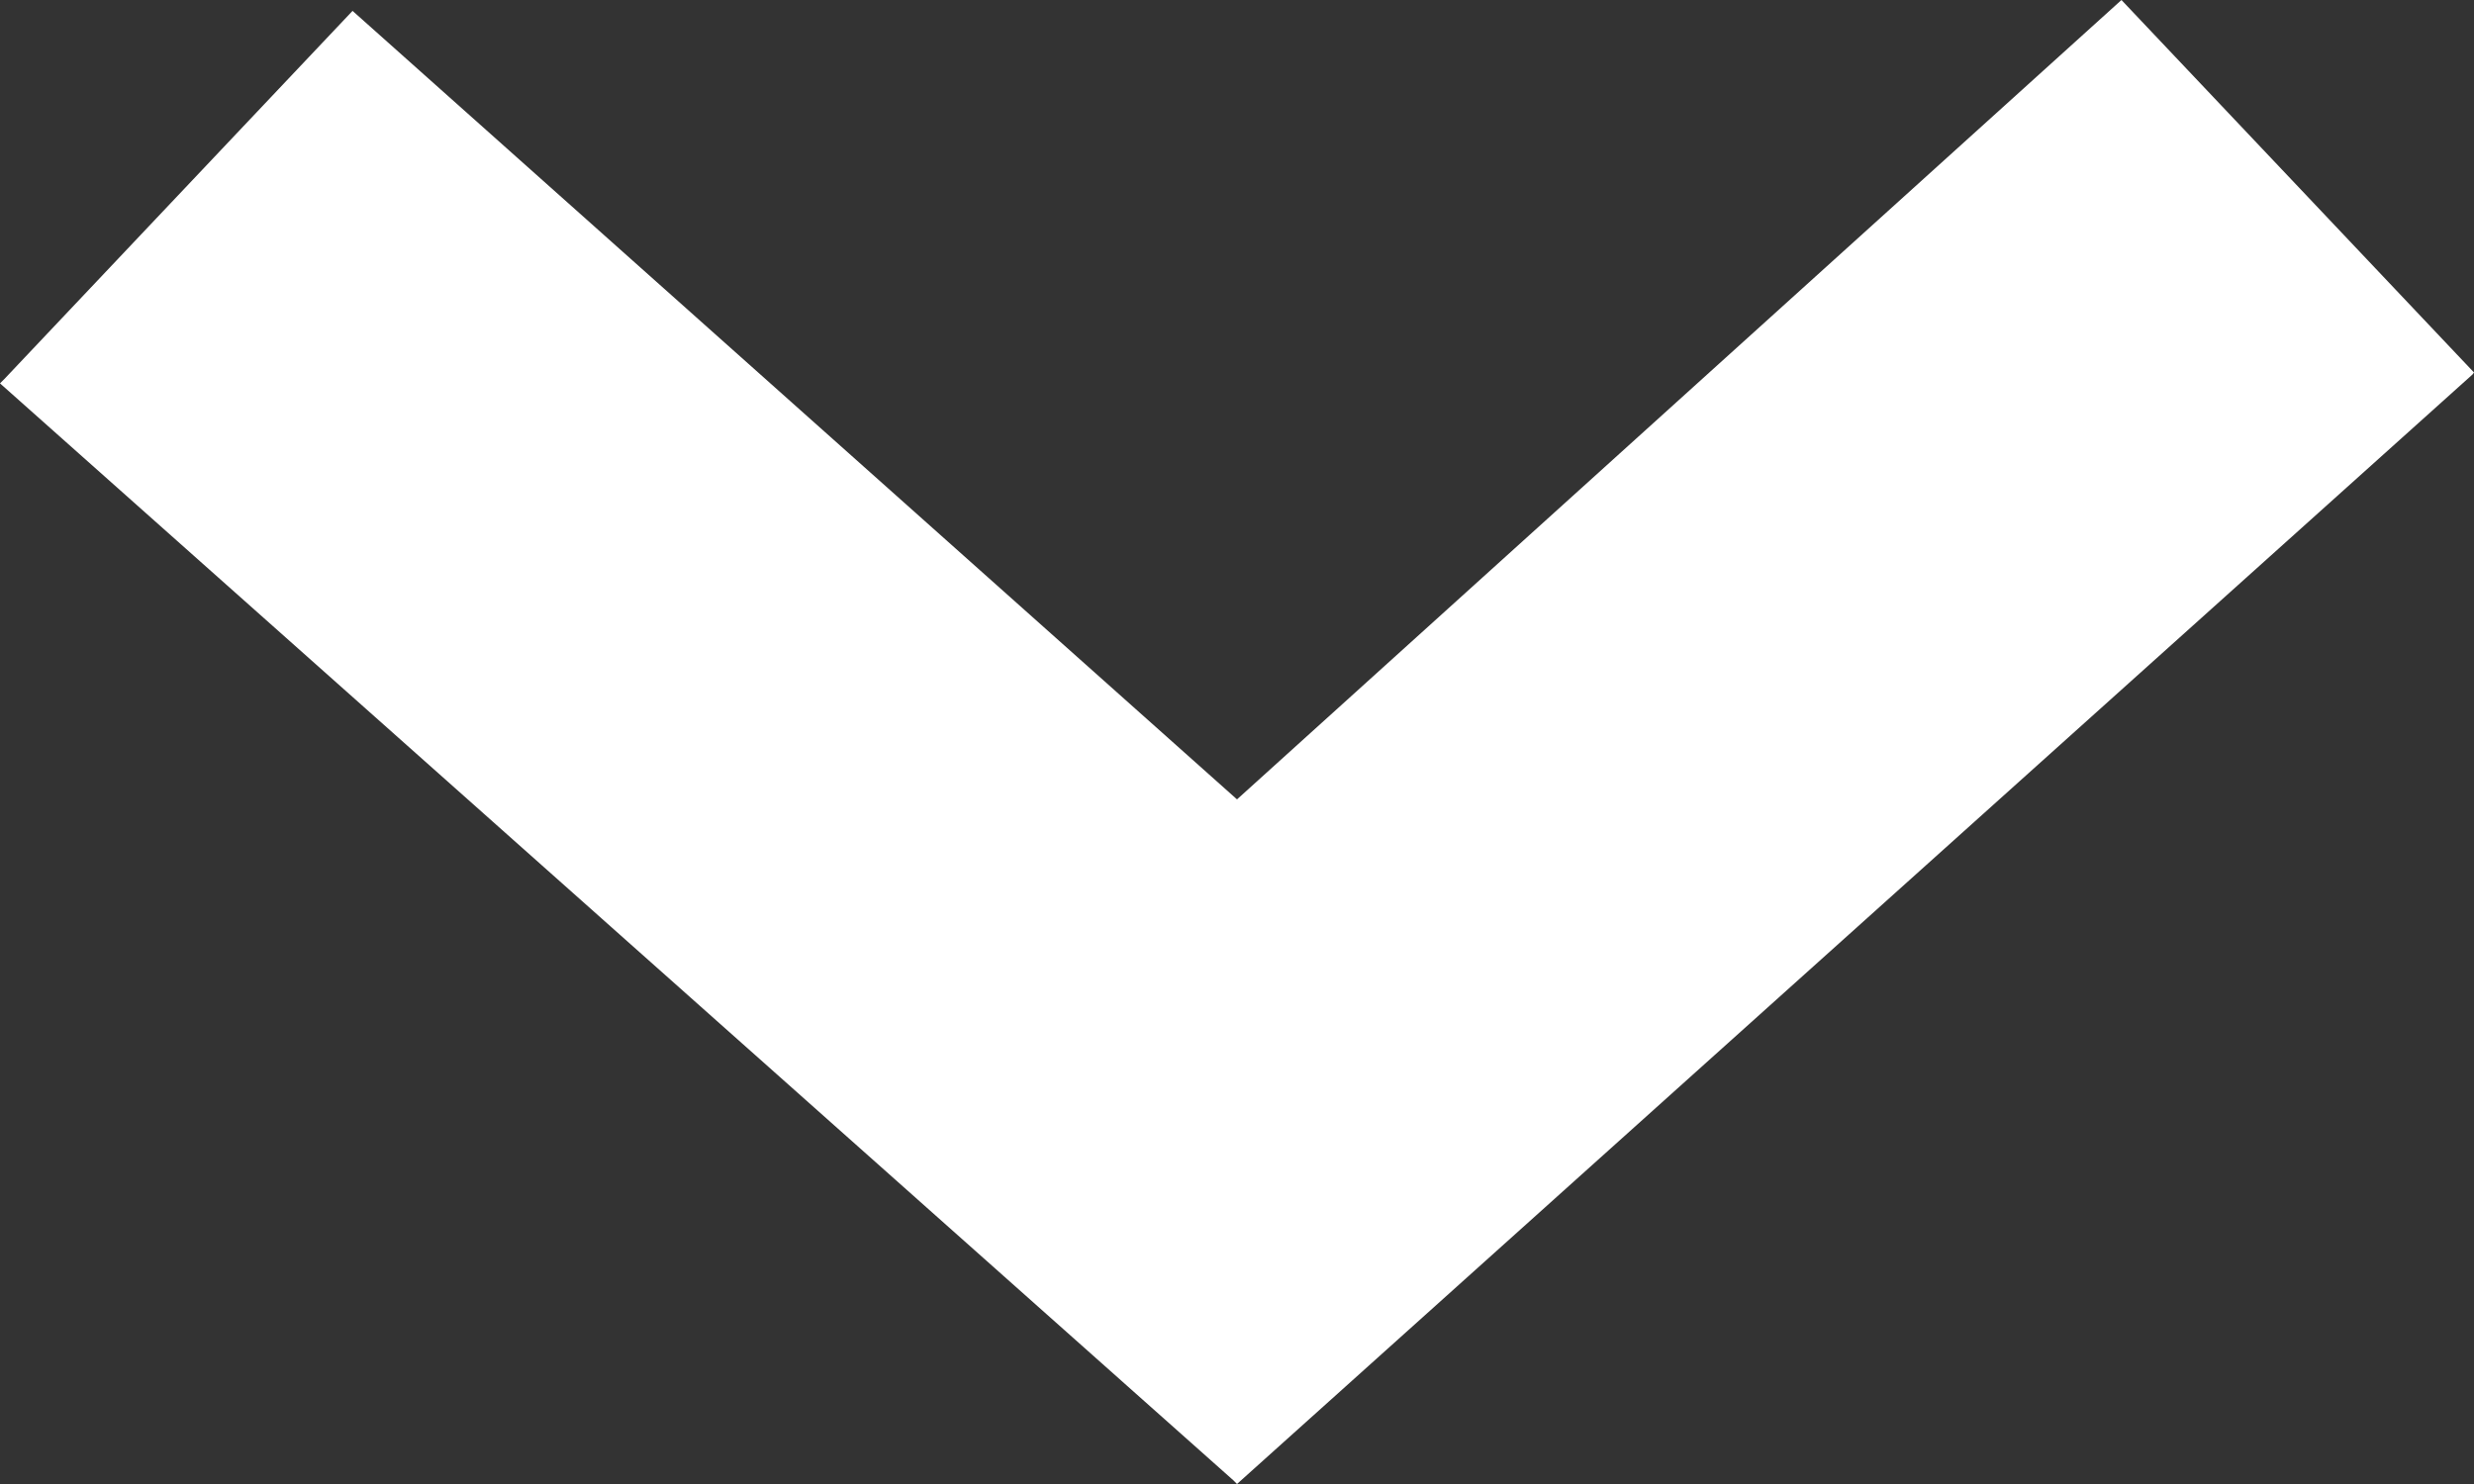 <svg xmlns="http://www.w3.org/2000/svg" width="40" height="24" viewBox="0 0 40 24">
  <rect x="0" y="0" width="40" height="24" fill="#333333" stroke="none"/>
  <defs>
    <style>
      .cls-1 {
        fill: #fff;
        fill-rule: evenodd;
      }
    </style>
  </defs>
  <path class="cls-1" d="M34.3,0L40,6.024l-0.024.032L20,24l-0.064-.064L0,6.2l0.072-.072L5.7,0.176,5.736,0.208,20,12.928Z"/>
</svg>
